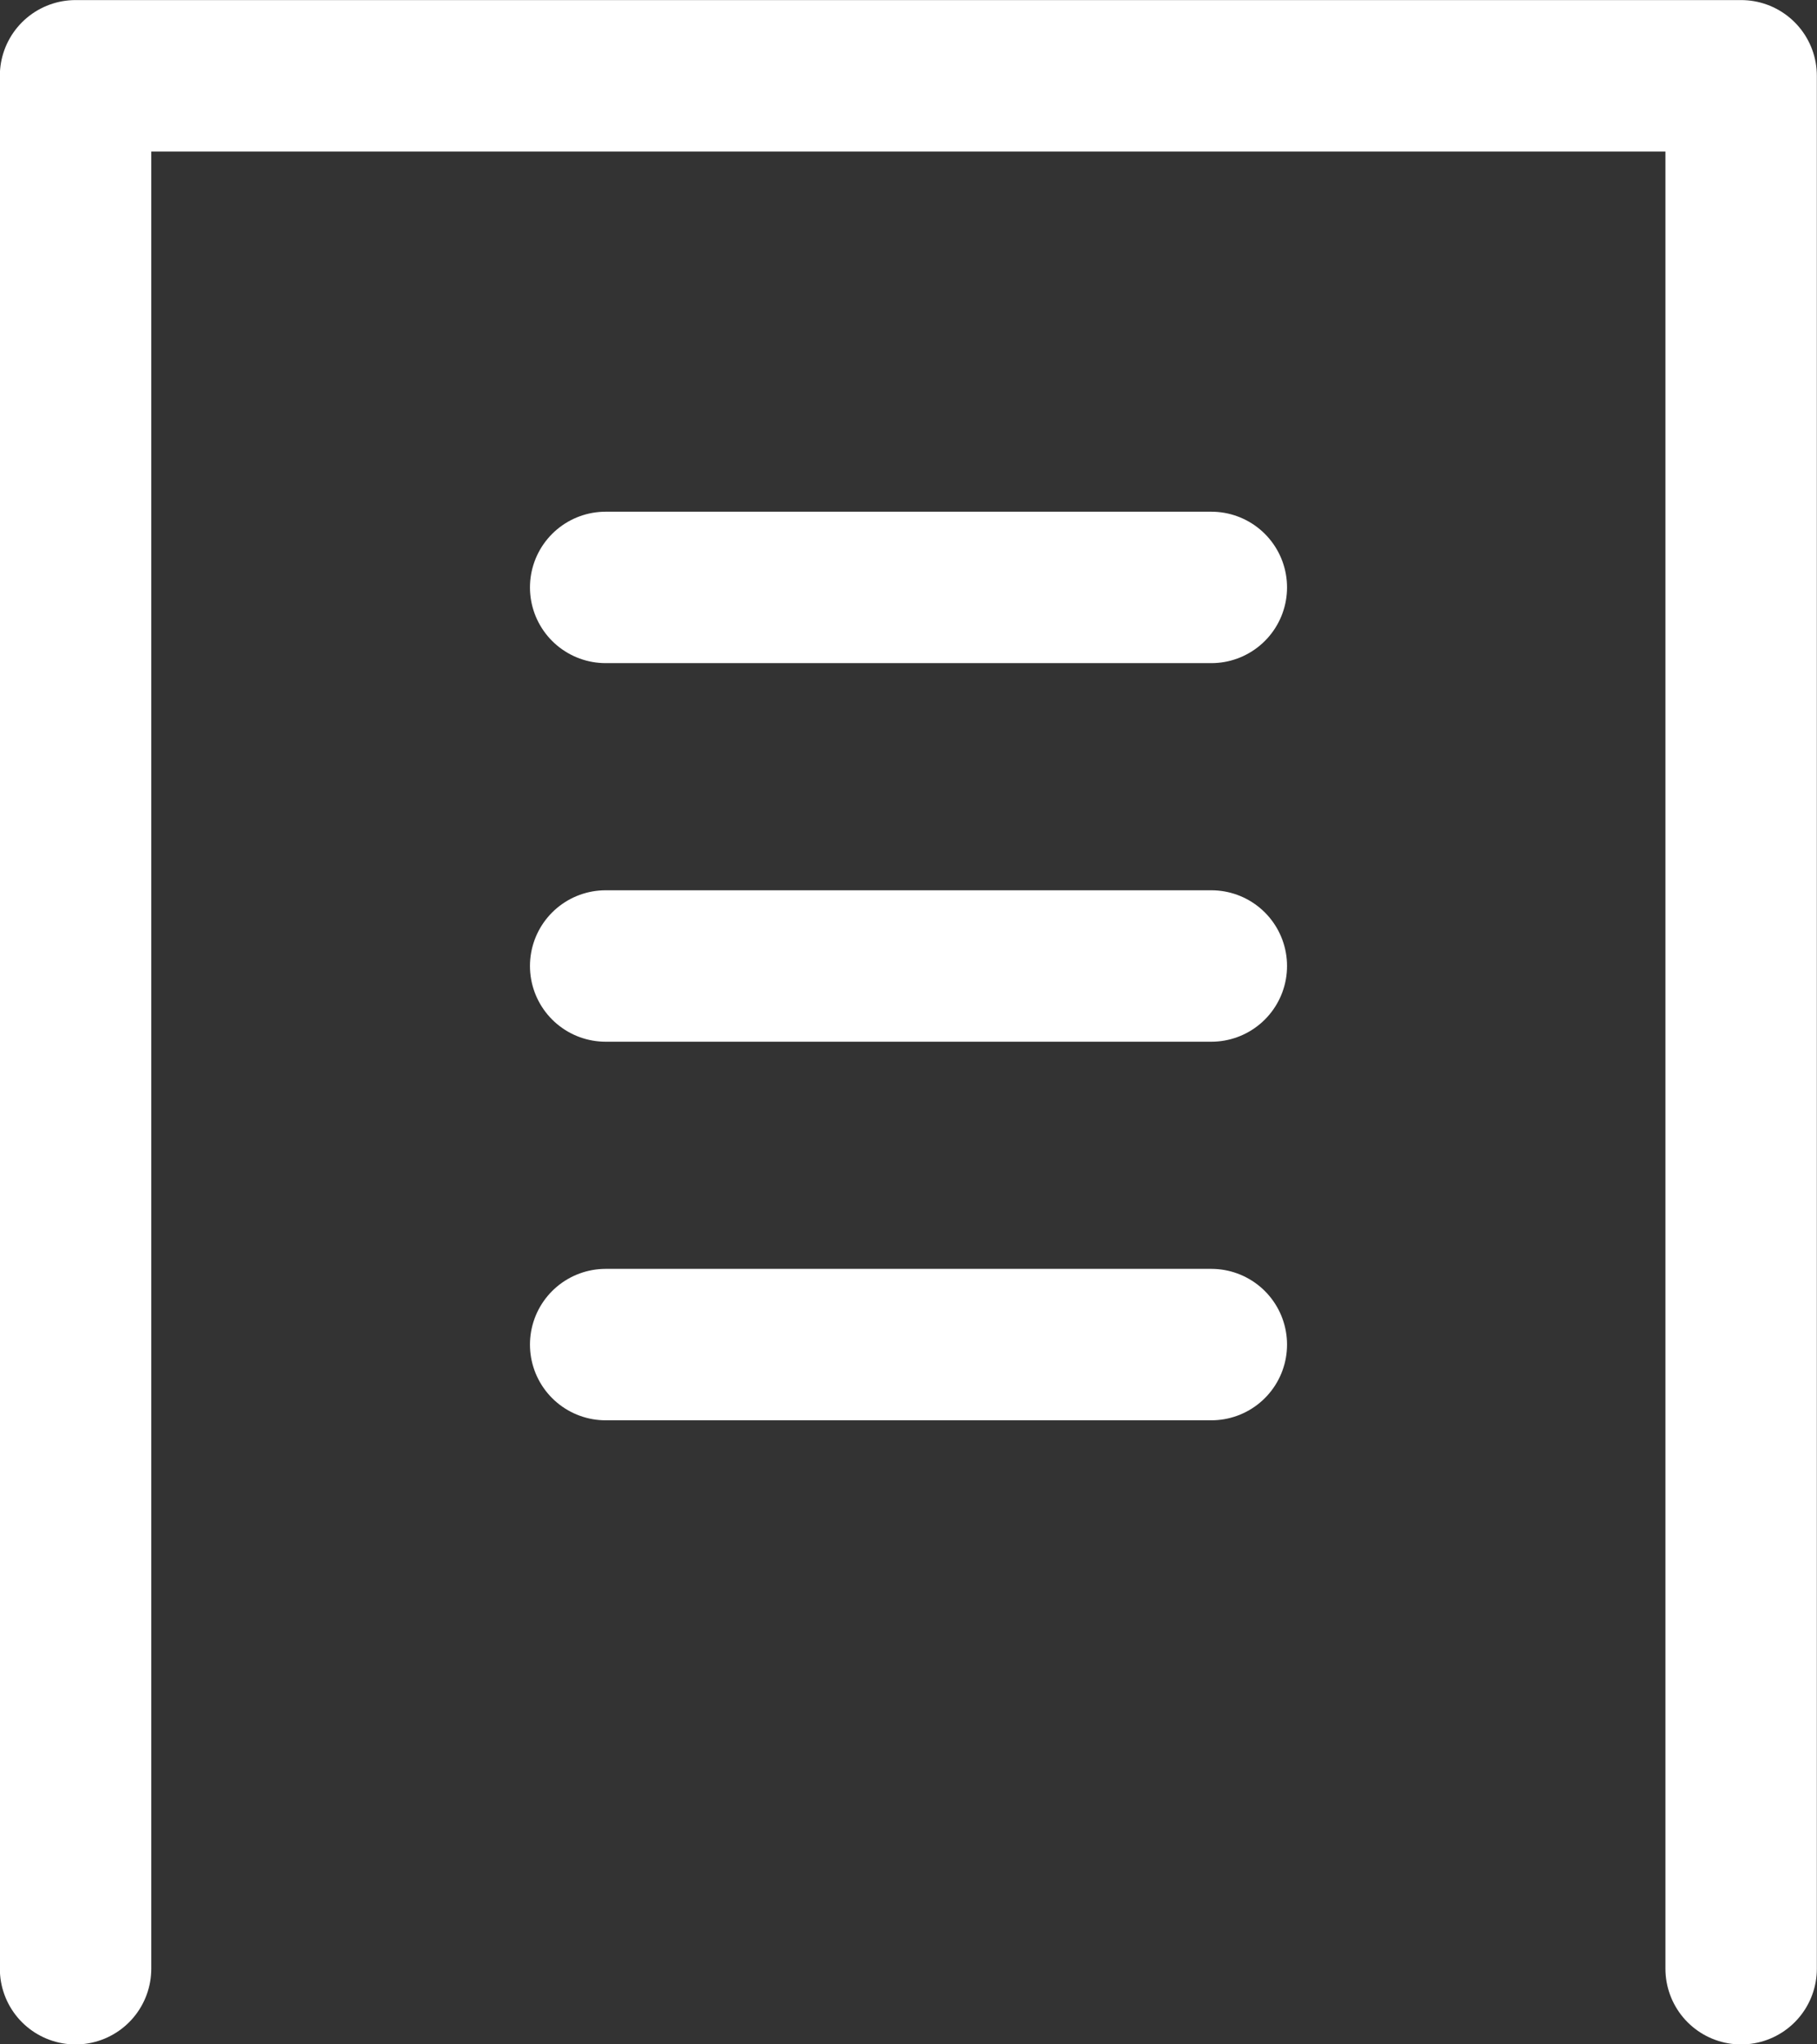 <svg xmlns="http://www.w3.org/2000/svg" width="24" height="27" viewBox="0 0 24 27">
  <rect x="0" y="0" width="24" height="27" fill="#333333" stroke="none"/>
  <g id="グループ_1565" data-name="グループ 1565" transform="translate(-455.5 -228.431)">
    <path id="パス_7924" data-name="パス 7924" d="M-735.4,7334.724v-25h22v25" transform="translate(1191.898 -7080.292)" fill="none" stroke="#fff" stroke-linecap="round" stroke-linejoin="round" stroke-width="2"/>
    <line id="線_290" data-name="線 290" x2="8" transform="translate(463.5 236.189)" fill="none" stroke="#fff" stroke-linecap="round" stroke-width="2"/>
    <path id="パス_7925" data-name="パス 7925" d="M0,0H8" transform="translate(463.5 241.189)" fill="none" stroke="#fff" stroke-linecap="round" stroke-width="2"/>
    <path id="パス_7926" data-name="パス 7926" d="M0,0H8" transform="translate(463.5 246.189)" fill="none" stroke="#fff" stroke-linecap="round" stroke-width="2"/>
  </g>
</svg>
